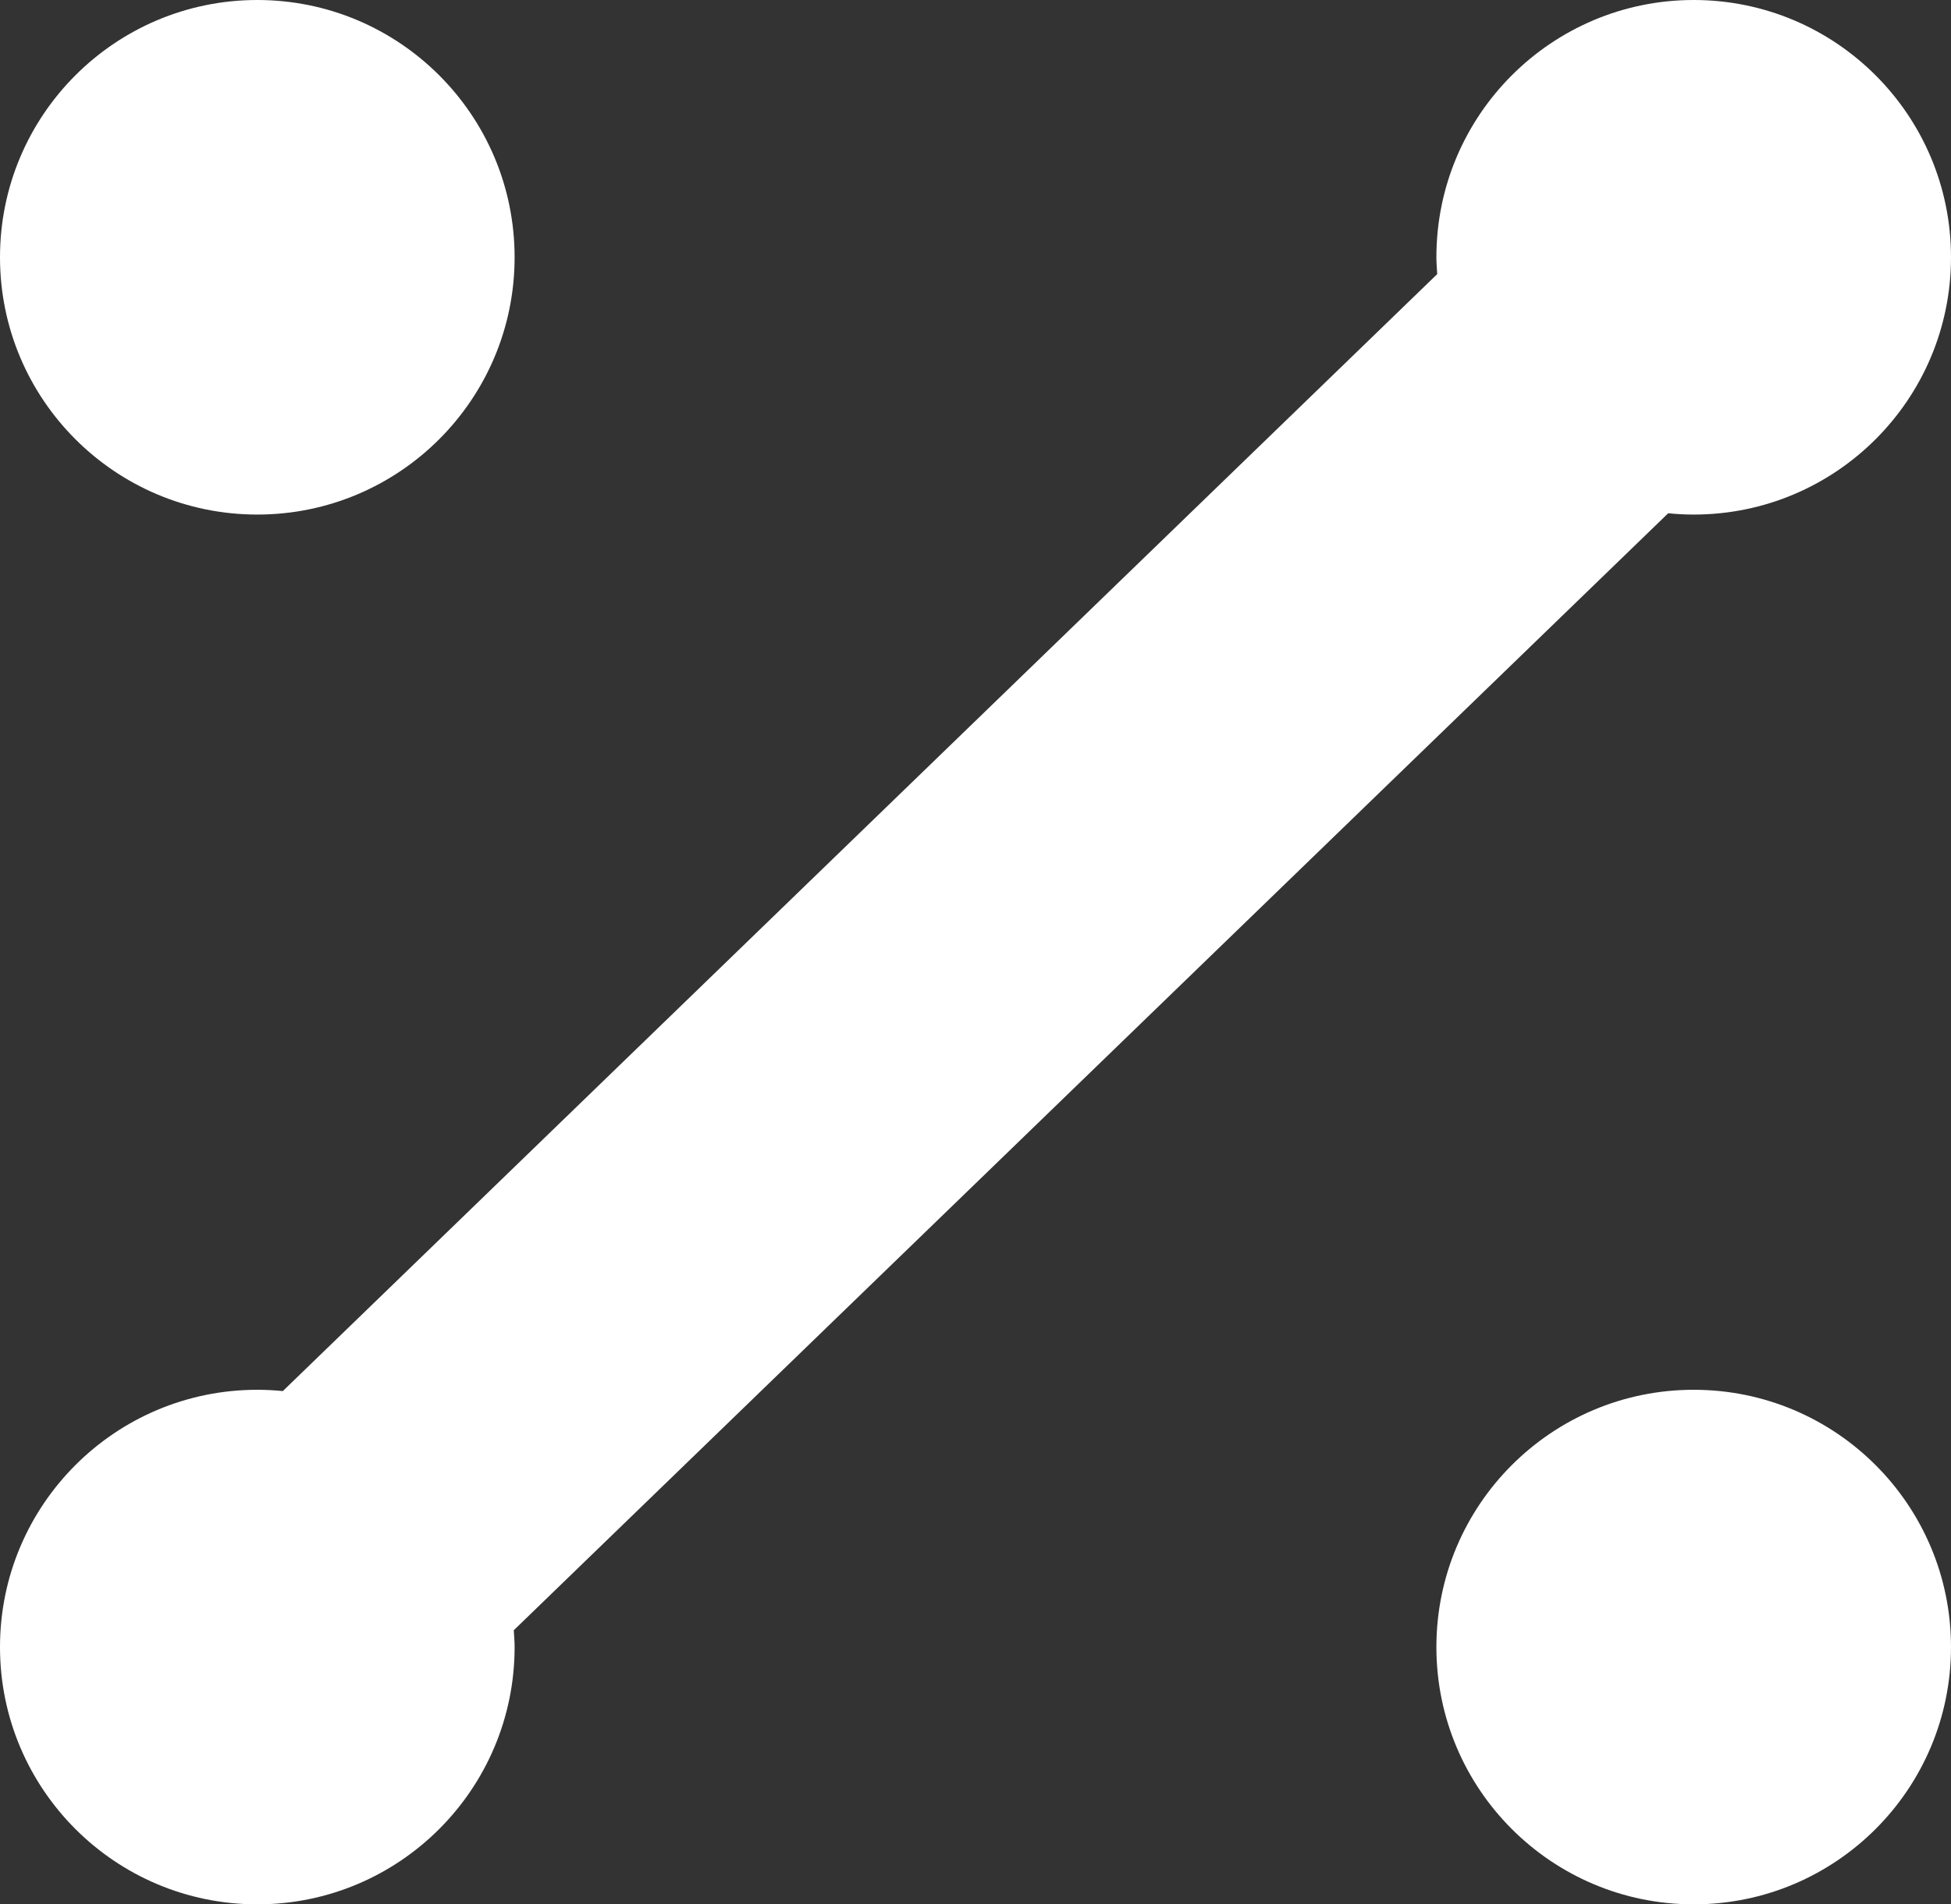 <?xml version="1.0" encoding="UTF-8"?>
<svg id="Layer_1" xmlns="http://www.w3.org/2000/svg" version="1.1" viewBox="0 0 466.32 455.21">
  <rect x="0" y="0" width="466.32" height="455.21" fill="#333333" stroke="none"/>
  <!-- Generator: Adobe Illustrator 29.6.0, SVG Export Plug-In . SVG Version: 2.1.1 Build 207)  -->
  <defs>
    <style>
      .st0 {
        fill: #fff;
      }
    </style>
  </defs>
  <circle class="st0" cx="404.82" cy="393.71" r="61.5"/>
  <circle class="st0" cx="61.5" cy="61.5" r="61.5"/>
  <path class="st0" d="M123,393.71c0-1.36-.12-2.69-.2-4.02L398.72,122.69c2.01.2,4.04.31,6.1.31,33.96,0,61.5-27.53,61.5-61.5,0-33.97-27.54-61.5-61.5-61.5-33.96,0-61.5,27.54-61.5,61.5,0,1.36.12,2.68.2,4.02L67.6,332.52c-2.01-.2-4.04-.31-6.1-.31-33.96,0-61.5,27.53-61.5,61.5,0,33.97,27.54,61.5,61.5,61.5,33.97,0,61.5-27.53,61.5-61.5Z"/>
</svg>